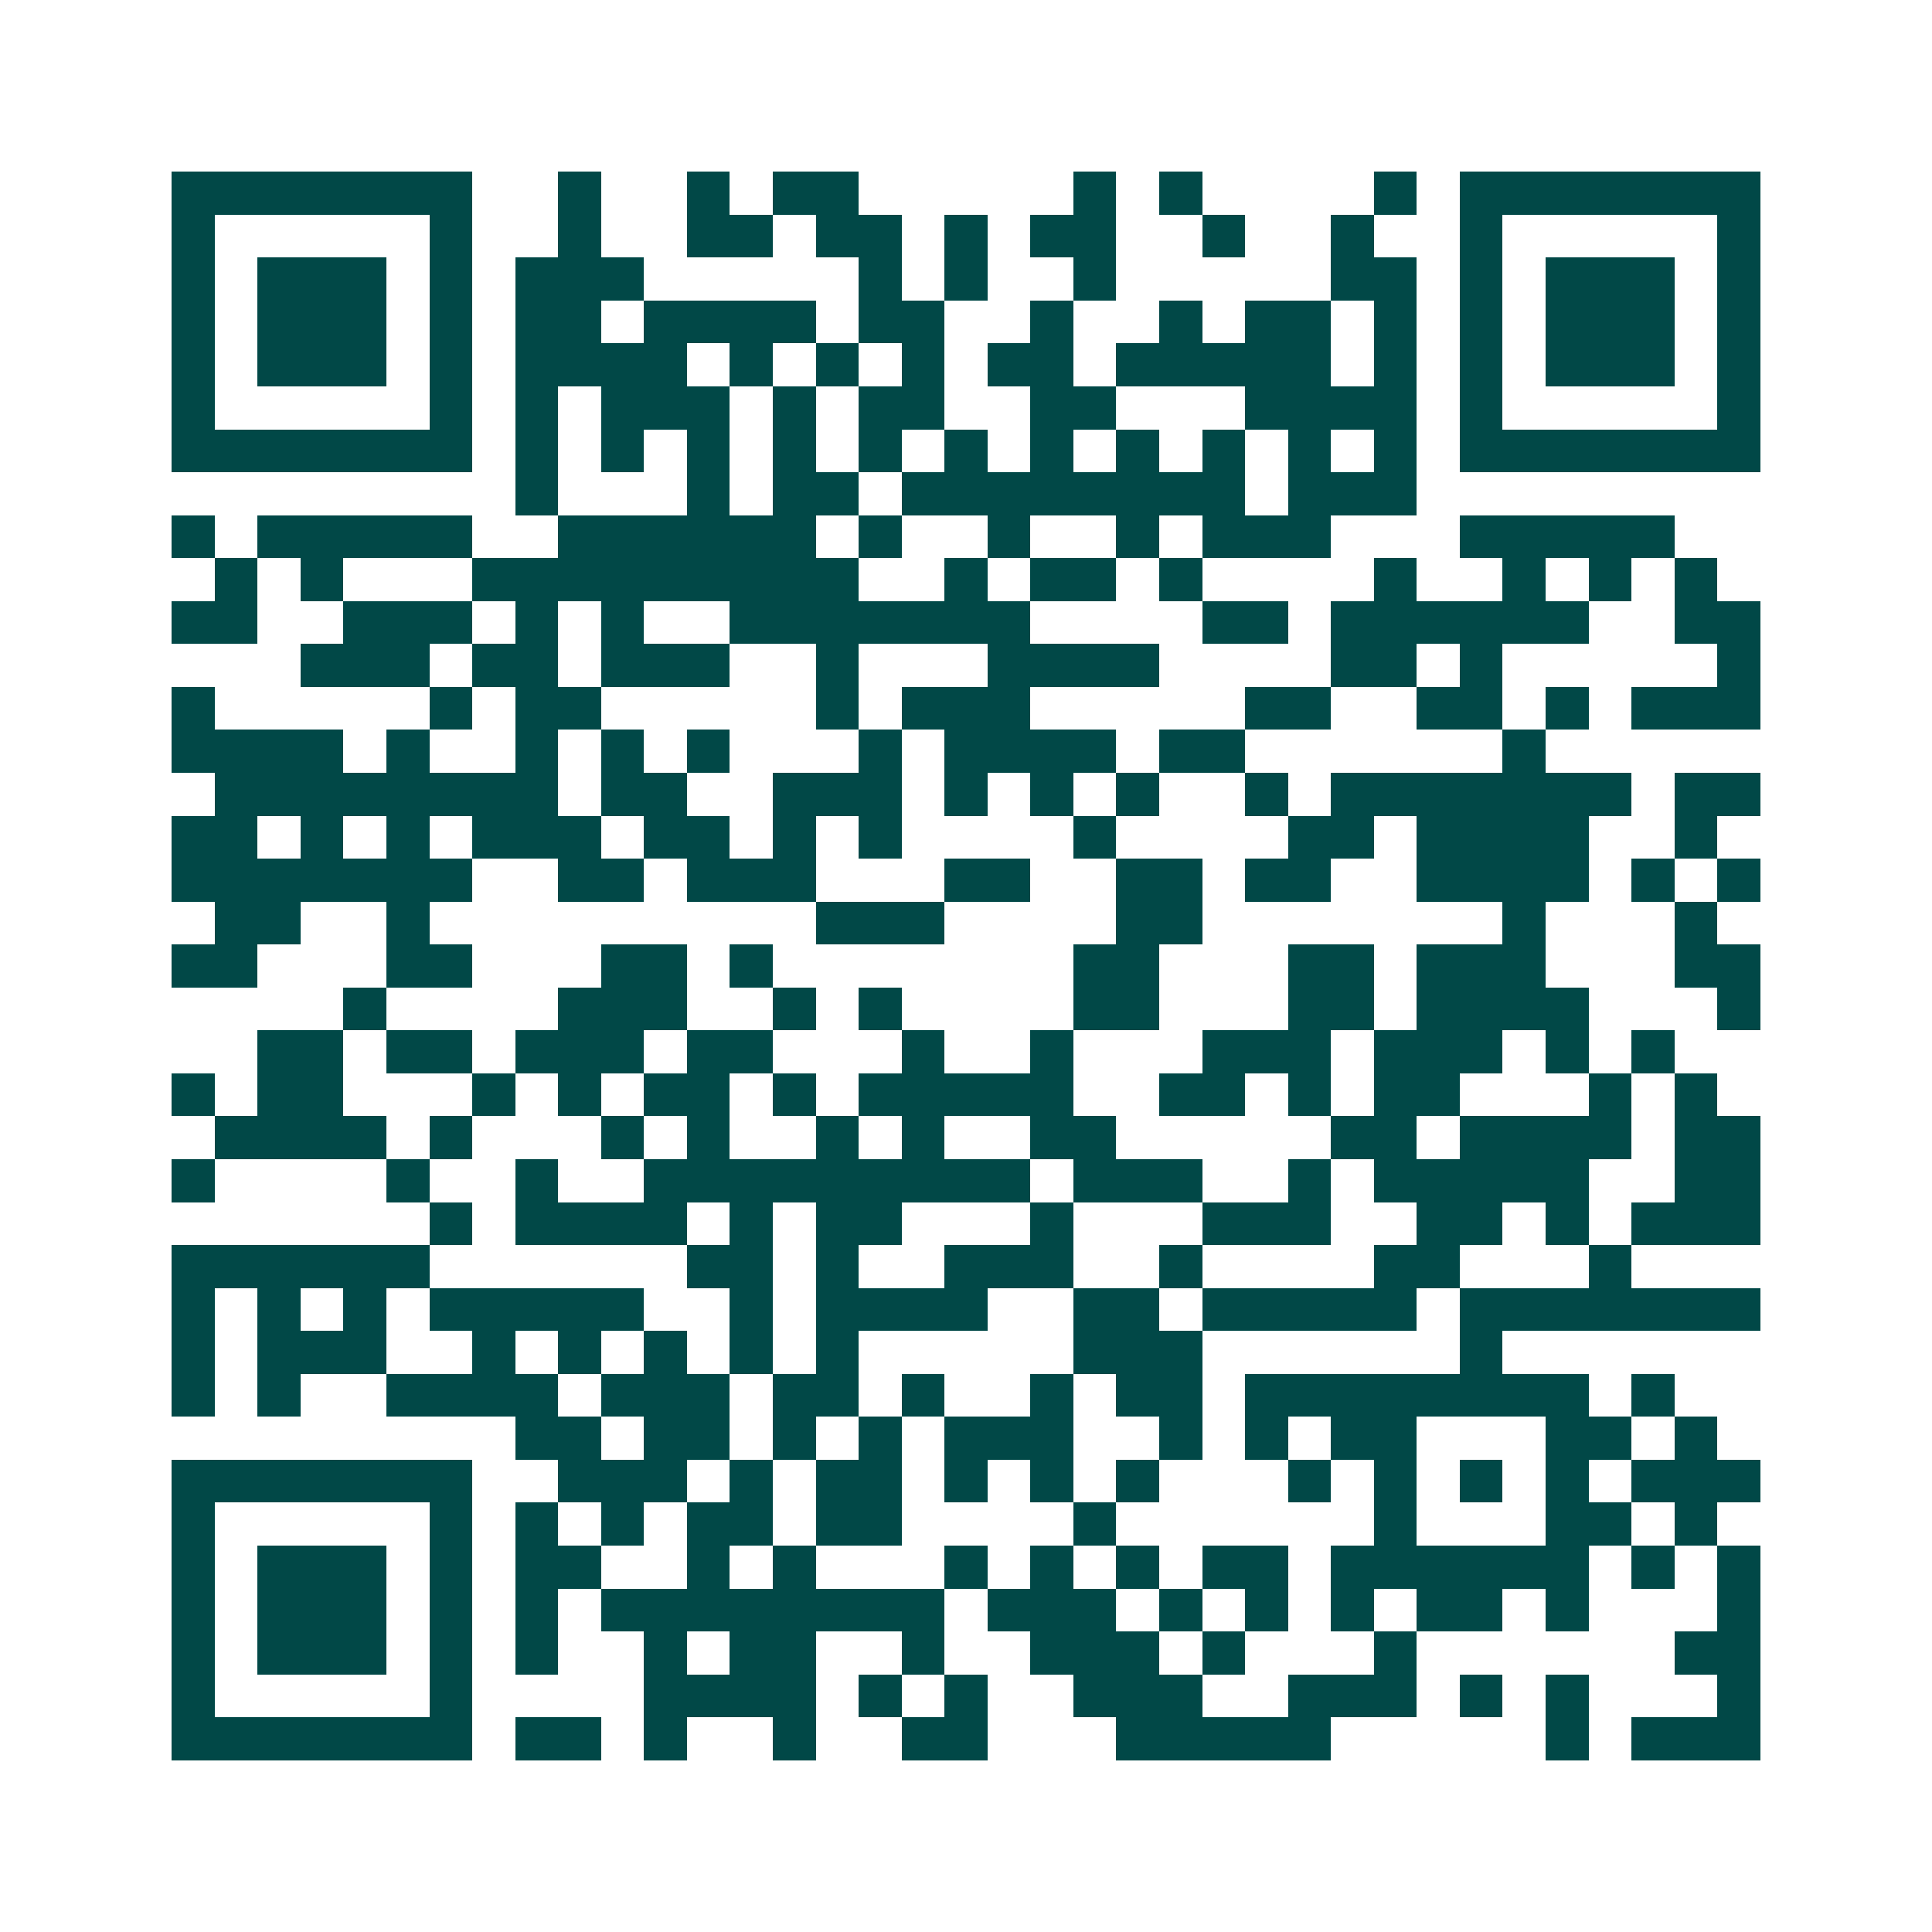 <svg xmlns="http://www.w3.org/2000/svg" width="200" height="200" viewBox="0 0 45 45" shape-rendering="crispEdges"><path fill="#ffffff" d="M0 0h45v45H0z"/><path stroke="#014847" d="M4 4.5h7m2 0h1m2 0h1m1 0h2m5 0h1m1 0h1m4 0h1m1 0h7M4 5.5h1m5 0h1m2 0h1m2 0h2m1 0h2m1 0h1m1 0h2m2 0h1m2 0h1m2 0h1m5 0h1M4 6.5h1m1 0h3m1 0h1m1 0h3m5 0h1m1 0h1m2 0h1m5 0h2m1 0h1m1 0h3m1 0h1M4 7.5h1m1 0h3m1 0h1m1 0h2m1 0h4m1 0h2m2 0h1m2 0h1m1 0h2m1 0h1m1 0h1m1 0h3m1 0h1M4 8.5h1m1 0h3m1 0h1m1 0h4m1 0h1m1 0h1m1 0h1m1 0h2m1 0h5m1 0h1m1 0h1m1 0h3m1 0h1M4 9.5h1m5 0h1m1 0h1m1 0h3m1 0h1m1 0h2m2 0h2m3 0h4m1 0h1m5 0h1M4 10.5h7m1 0h1m1 0h1m1 0h1m1 0h1m1 0h1m1 0h1m1 0h1m1 0h1m1 0h1m1 0h1m1 0h1m1 0h7M12 11.5h1m3 0h1m1 0h2m1 0h8m1 0h3M4 12.5h1m1 0h5m2 0h6m1 0h1m2 0h1m2 0h1m1 0h3m3 0h5M5 13.5h1m1 0h1m3 0h9m2 0h1m1 0h2m1 0h1m4 0h1m2 0h1m1 0h1m1 0h1M4 14.5h2m2 0h3m1 0h1m1 0h1m2 0h7m4 0h2m1 0h6m2 0h2M7 15.5h3m1 0h2m1 0h3m2 0h1m3 0h4m4 0h2m1 0h1m5 0h1M4 16.5h1m5 0h1m1 0h2m5 0h1m1 0h3m5 0h2m2 0h2m1 0h1m1 0h3M4 17.5h4m1 0h1m2 0h1m1 0h1m1 0h1m3 0h1m1 0h4m1 0h2m6 0h1M5 18.5h8m1 0h2m2 0h3m1 0h1m1 0h1m1 0h1m2 0h1m1 0h7m1 0h2M4 19.5h2m1 0h1m1 0h1m1 0h3m1 0h2m1 0h1m1 0h1m4 0h1m4 0h2m1 0h4m2 0h1M4 20.5h7m2 0h2m1 0h3m3 0h2m2 0h2m1 0h2m2 0h4m1 0h1m1 0h1M5 21.5h2m2 0h1m9 0h3m4 0h2m7 0h1m3 0h1M4 22.5h2m3 0h2m3 0h2m1 0h1m7 0h2m3 0h2m1 0h3m3 0h2M8 23.5h1m4 0h3m2 0h1m1 0h1m4 0h2m3 0h2m1 0h4m3 0h1M6 24.5h2m1 0h2m1 0h3m1 0h2m3 0h1m2 0h1m3 0h3m1 0h3m1 0h1m1 0h1M4 25.5h1m1 0h2m3 0h1m1 0h1m1 0h2m1 0h1m1 0h5m2 0h2m1 0h1m1 0h2m3 0h1m1 0h1M5 26.5h4m1 0h1m3 0h1m1 0h1m2 0h1m1 0h1m2 0h2m5 0h2m1 0h4m1 0h2M4 27.5h1m4 0h1m2 0h1m2 0h9m1 0h3m2 0h1m1 0h5m2 0h2M10 28.5h1m1 0h4m1 0h1m1 0h2m3 0h1m3 0h3m2 0h2m1 0h1m1 0h3M4 29.5h6m6 0h2m1 0h1m2 0h3m2 0h1m4 0h2m3 0h1M4 30.5h1m1 0h1m1 0h1m1 0h5m2 0h1m1 0h4m2 0h2m1 0h5m1 0h7M4 31.5h1m1 0h3m2 0h1m1 0h1m1 0h1m1 0h1m1 0h1m5 0h3m6 0h1M4 32.5h1m1 0h1m2 0h4m1 0h3m1 0h2m1 0h1m2 0h1m1 0h2m1 0h8m1 0h1M12 33.5h2m1 0h2m1 0h1m1 0h1m1 0h3m2 0h1m1 0h1m1 0h2m3 0h2m1 0h1M4 34.5h7m2 0h3m1 0h1m1 0h2m1 0h1m1 0h1m1 0h1m3 0h1m1 0h1m1 0h1m1 0h1m1 0h3M4 35.5h1m5 0h1m1 0h1m1 0h1m1 0h2m1 0h2m4 0h1m6 0h1m3 0h2m1 0h1M4 36.5h1m1 0h3m1 0h1m1 0h2m2 0h1m1 0h1m3 0h1m1 0h1m1 0h1m1 0h2m1 0h6m1 0h1m1 0h1M4 37.5h1m1 0h3m1 0h1m1 0h1m1 0h8m1 0h3m1 0h1m1 0h1m1 0h1m1 0h2m1 0h1m3 0h1M4 38.5h1m1 0h3m1 0h1m1 0h1m2 0h1m1 0h2m2 0h1m2 0h3m1 0h1m3 0h1m6 0h2M4 39.5h1m5 0h1m4 0h4m1 0h1m1 0h1m2 0h3m2 0h3m1 0h1m1 0h1m3 0h1M4 40.5h7m1 0h2m1 0h1m2 0h1m2 0h2m3 0h5m5 0h1m1 0h3"/></svg>
